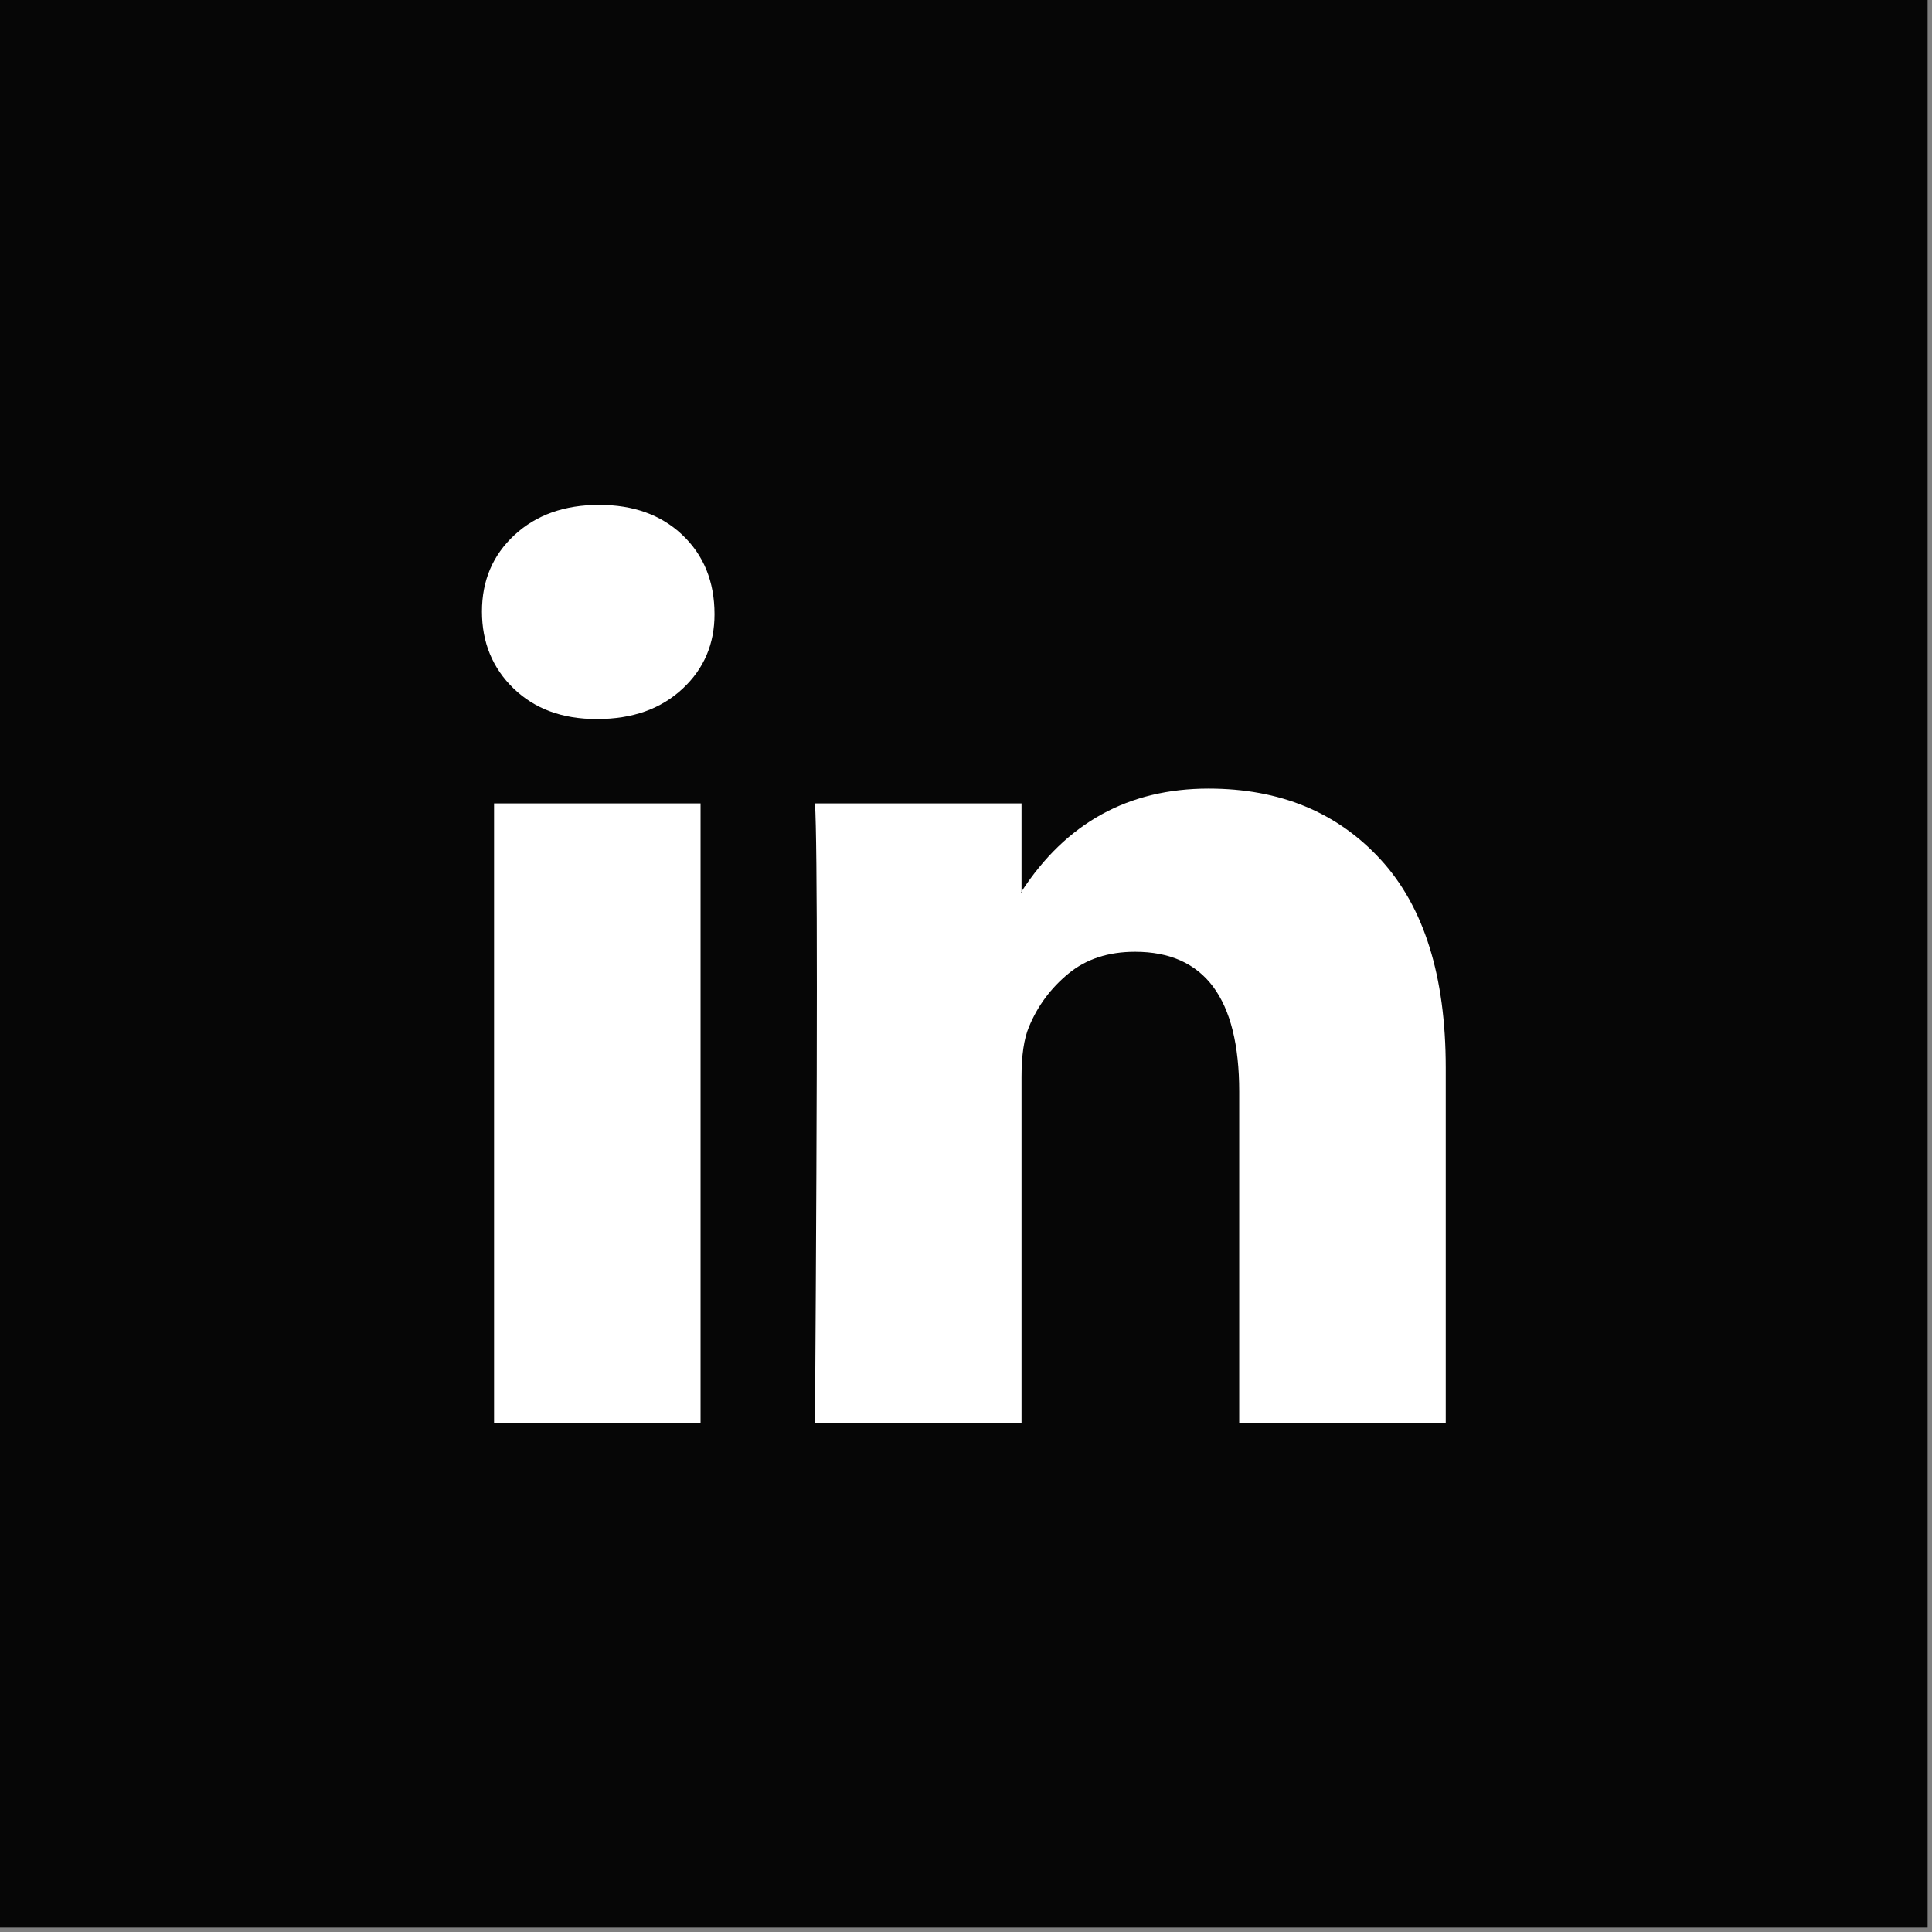 <svg width="53" height="53" viewBox="0 0 53 53" fill="none" xmlns="http://www.w3.org/2000/svg">
<rect x="0" y="0" width="53" height="53" fill="#808080" stroke="none"/>
<rect width="52.88" height="52.88" fill="#060606"/>
<path d="M13.221 16.775C13.221 15.927 13.518 15.227 14.114 14.676C14.709 14.125 15.484 13.85 16.436 13.85C17.372 13.85 18.129 14.121 18.708 14.664C19.303 15.223 19.601 15.952 19.601 16.851C19.601 17.665 19.312 18.343 18.733 18.886C18.138 19.445 17.355 19.725 16.385 19.725H16.36C15.424 19.725 14.667 19.445 14.088 18.886C13.51 18.326 13.221 17.622 13.221 16.775ZM13.553 39.031V22.04H19.218V39.031H13.553ZM22.357 39.031H28.023V29.543C28.023 28.95 28.091 28.492 28.227 28.17C28.465 27.593 28.827 27.106 29.312 26.707C29.797 26.309 30.405 26.11 31.137 26.11C33.042 26.11 33.995 27.39 33.995 29.95V39.031H39.661V29.289C39.661 26.779 39.066 24.876 37.874 23.579C36.683 22.282 35.11 21.633 33.153 21.633C30.958 21.633 29.248 22.574 28.023 24.456V24.507H27.998L28.023 24.456V22.04H22.357C22.391 22.582 22.408 24.27 22.408 27.102C22.408 29.933 22.391 33.91 22.357 39.031Z" fill="white"/>
</svg>

